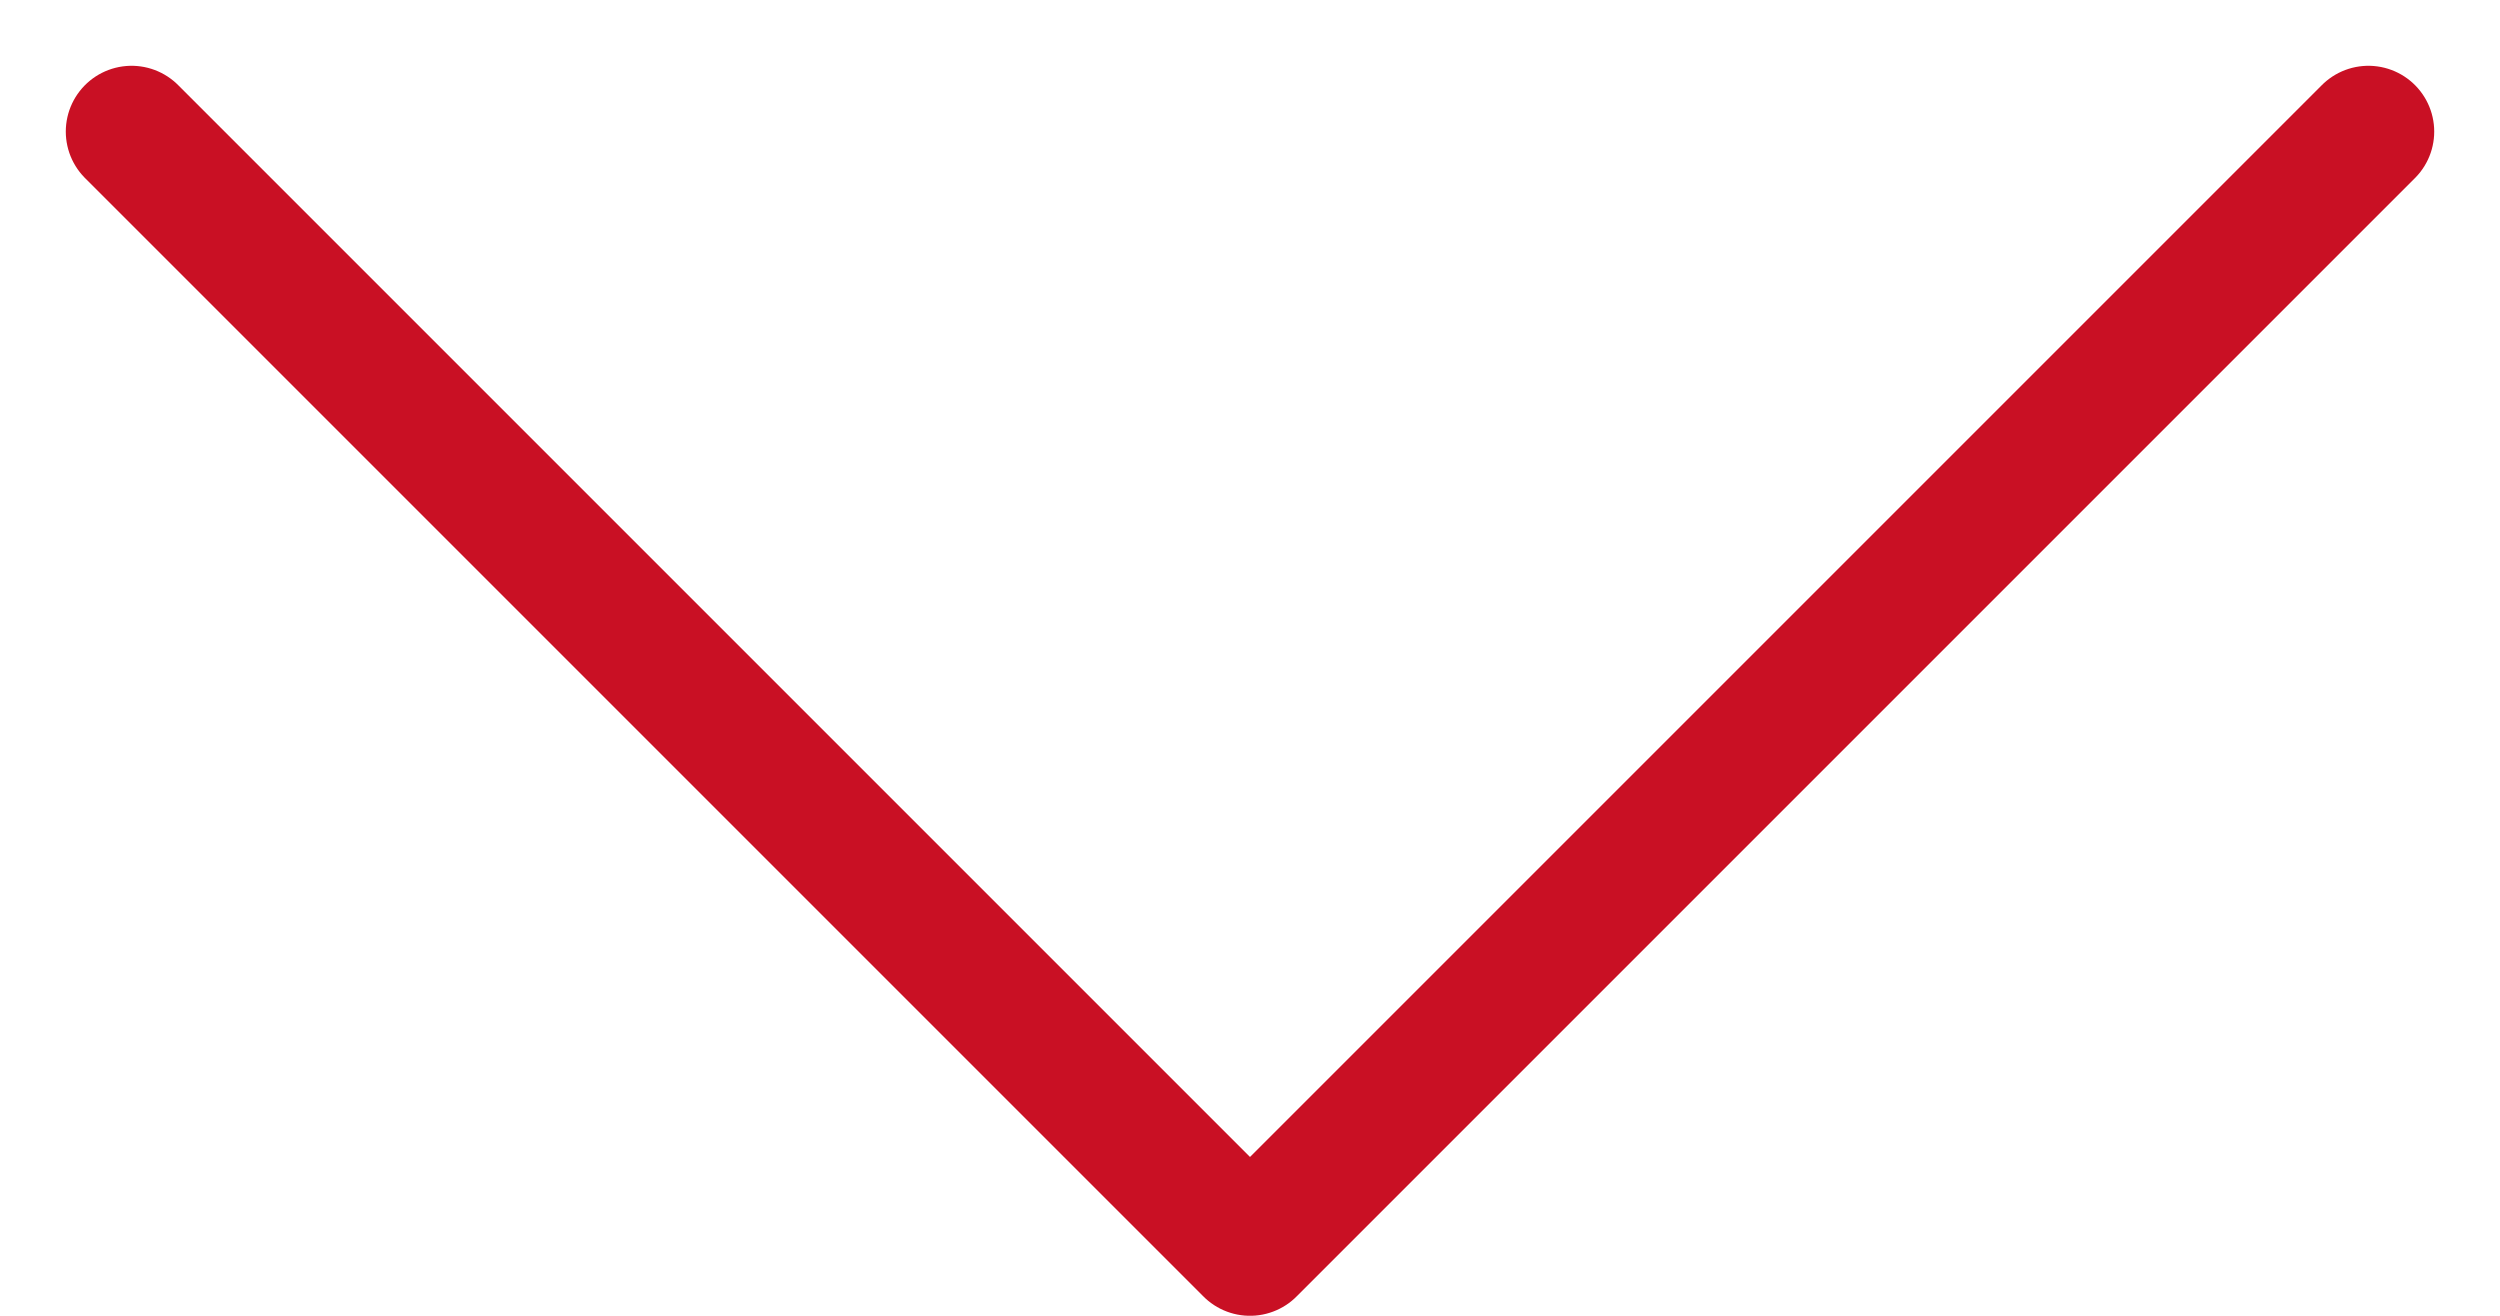 <svg width="19" height="10" viewBox="0 0 19 10" xmlns="http://www.w3.org/2000/svg"><path d="M1 1l8.5 8.5L18 1" stroke="#c91024" fill="none" fill-rule="evenodd" stroke-linecap="round" stroke-linejoin="round"/></svg>
